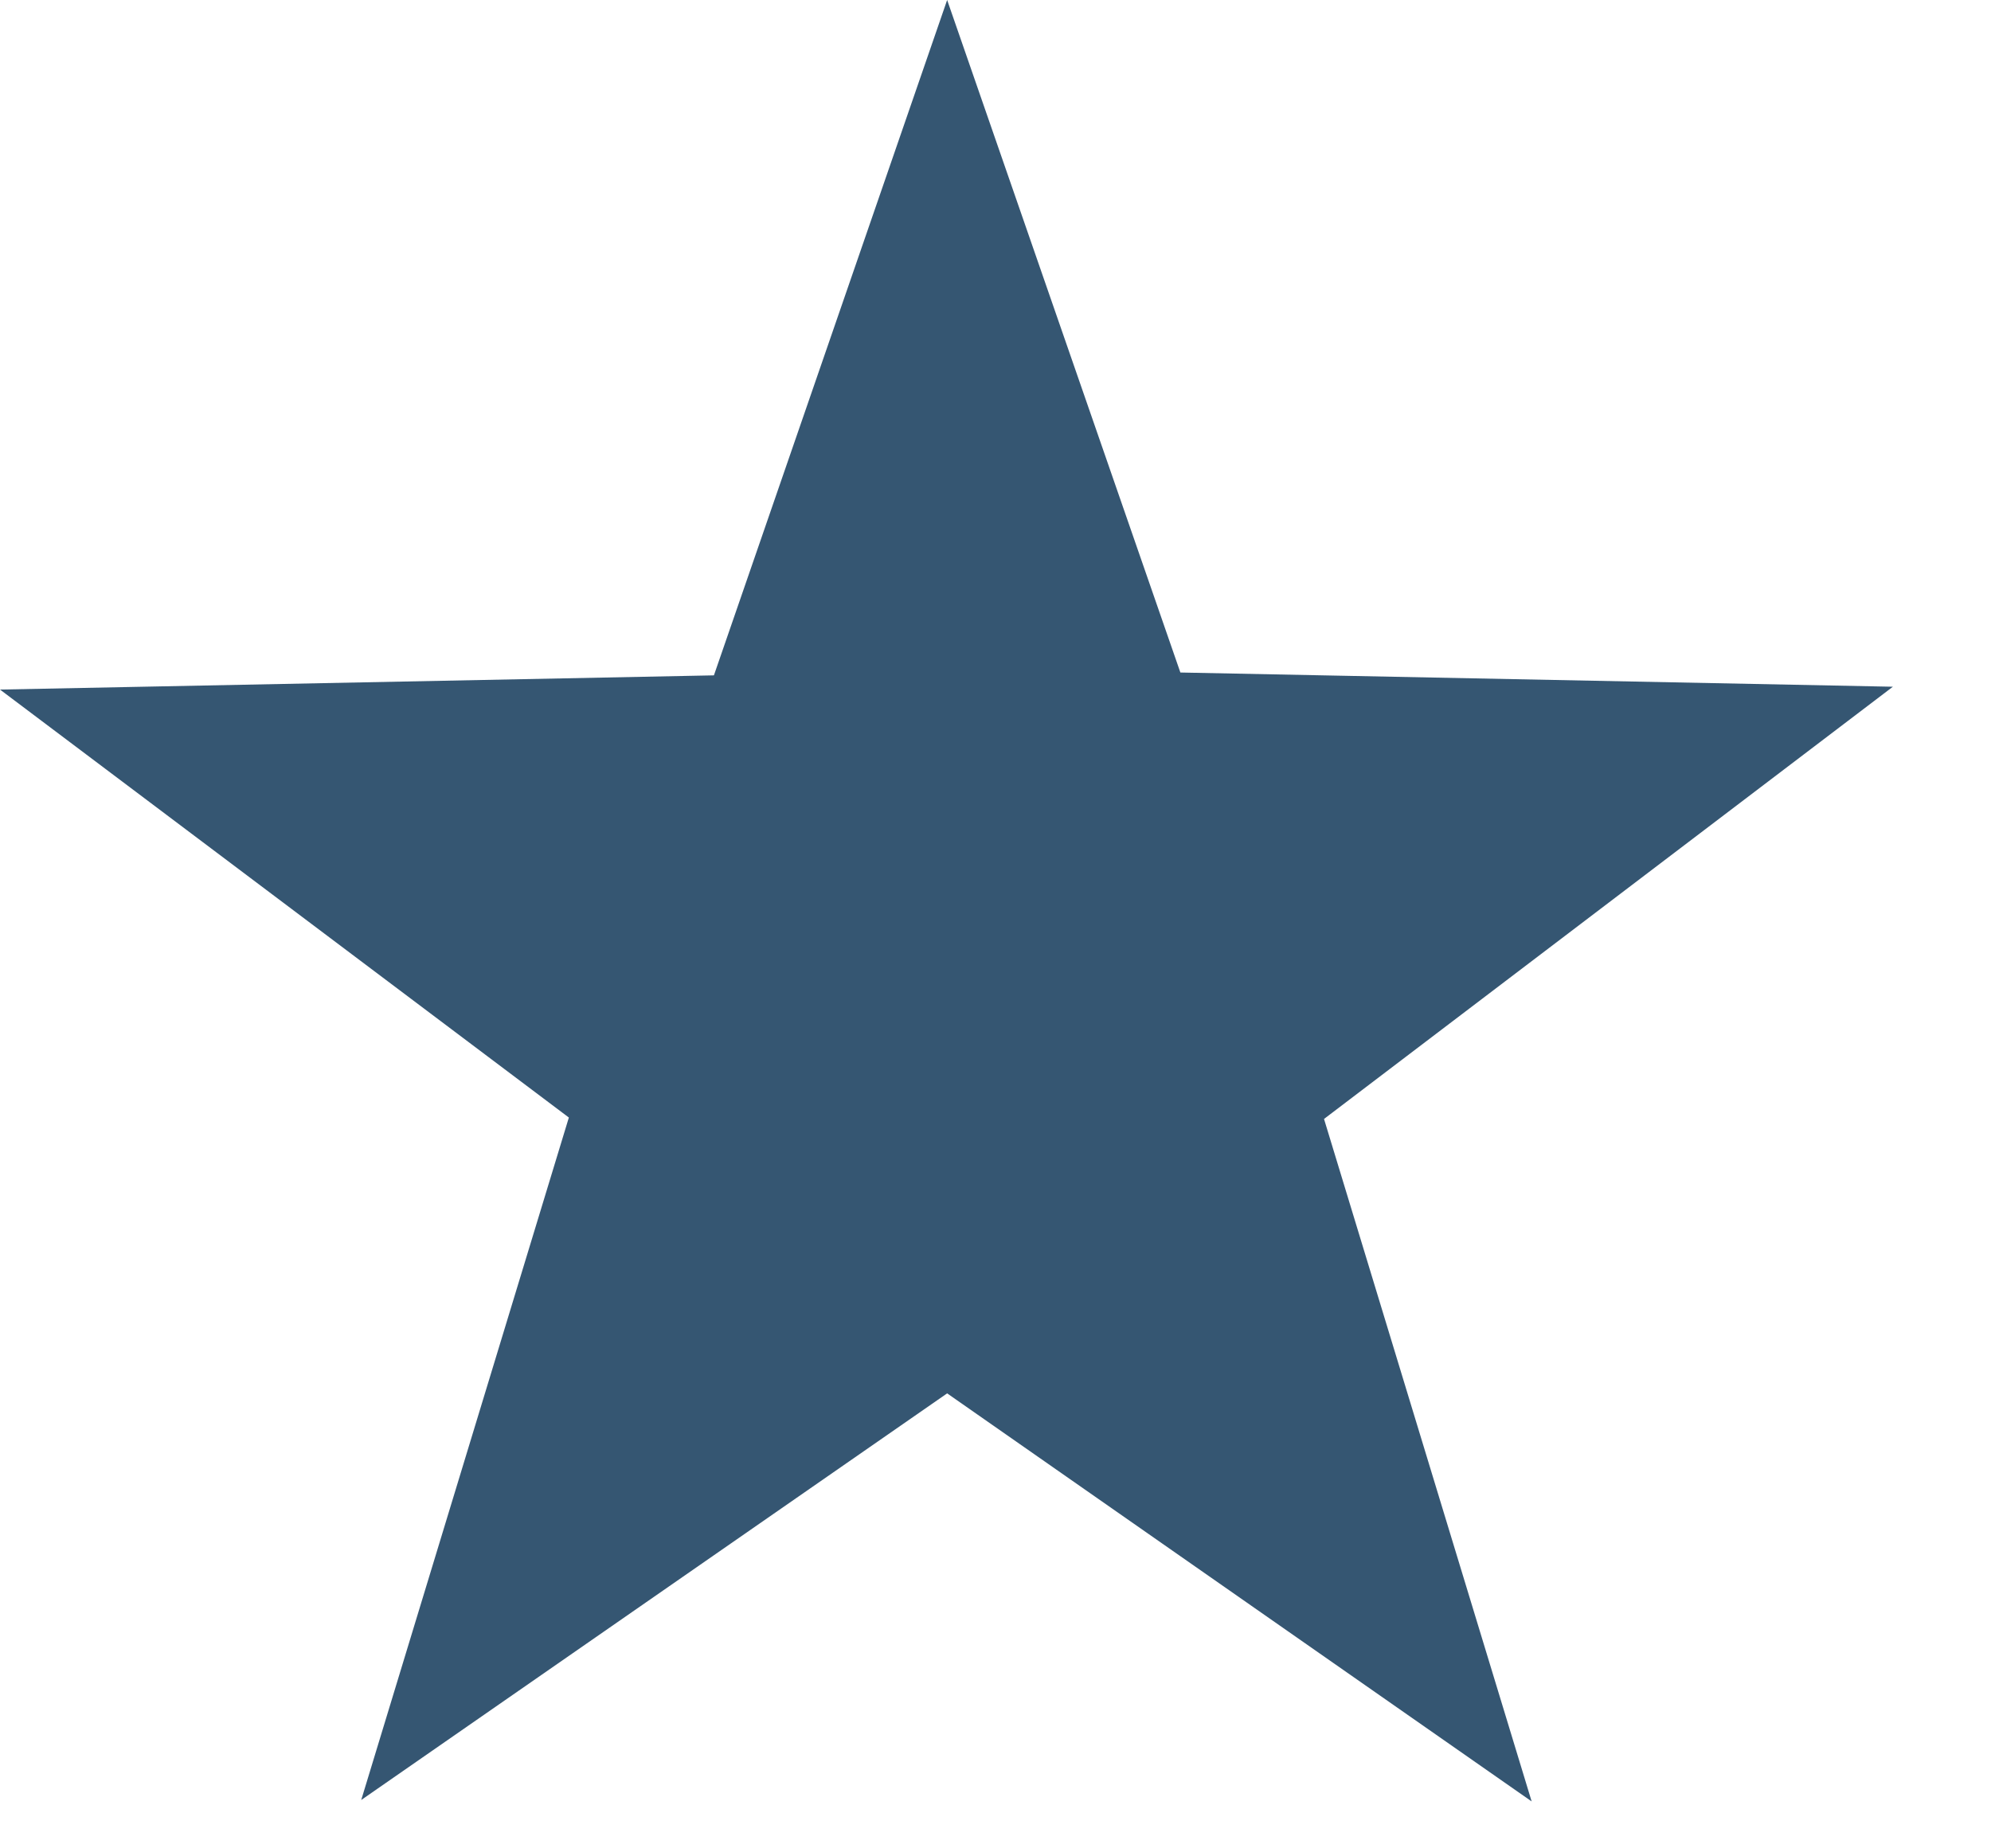 <svg width="14" height="13" viewBox="0 0 14 13" fill="none" xmlns="http://www.w3.org/2000/svg">
  <path d="M6.66 0 8.3 4.73l5.01.1-4 3.04 1.46 4.8L6.66 9.8l-4.12 2.86L4 7.86 0 4.85l5.02-.1z" fill="#355672"/>
</svg>